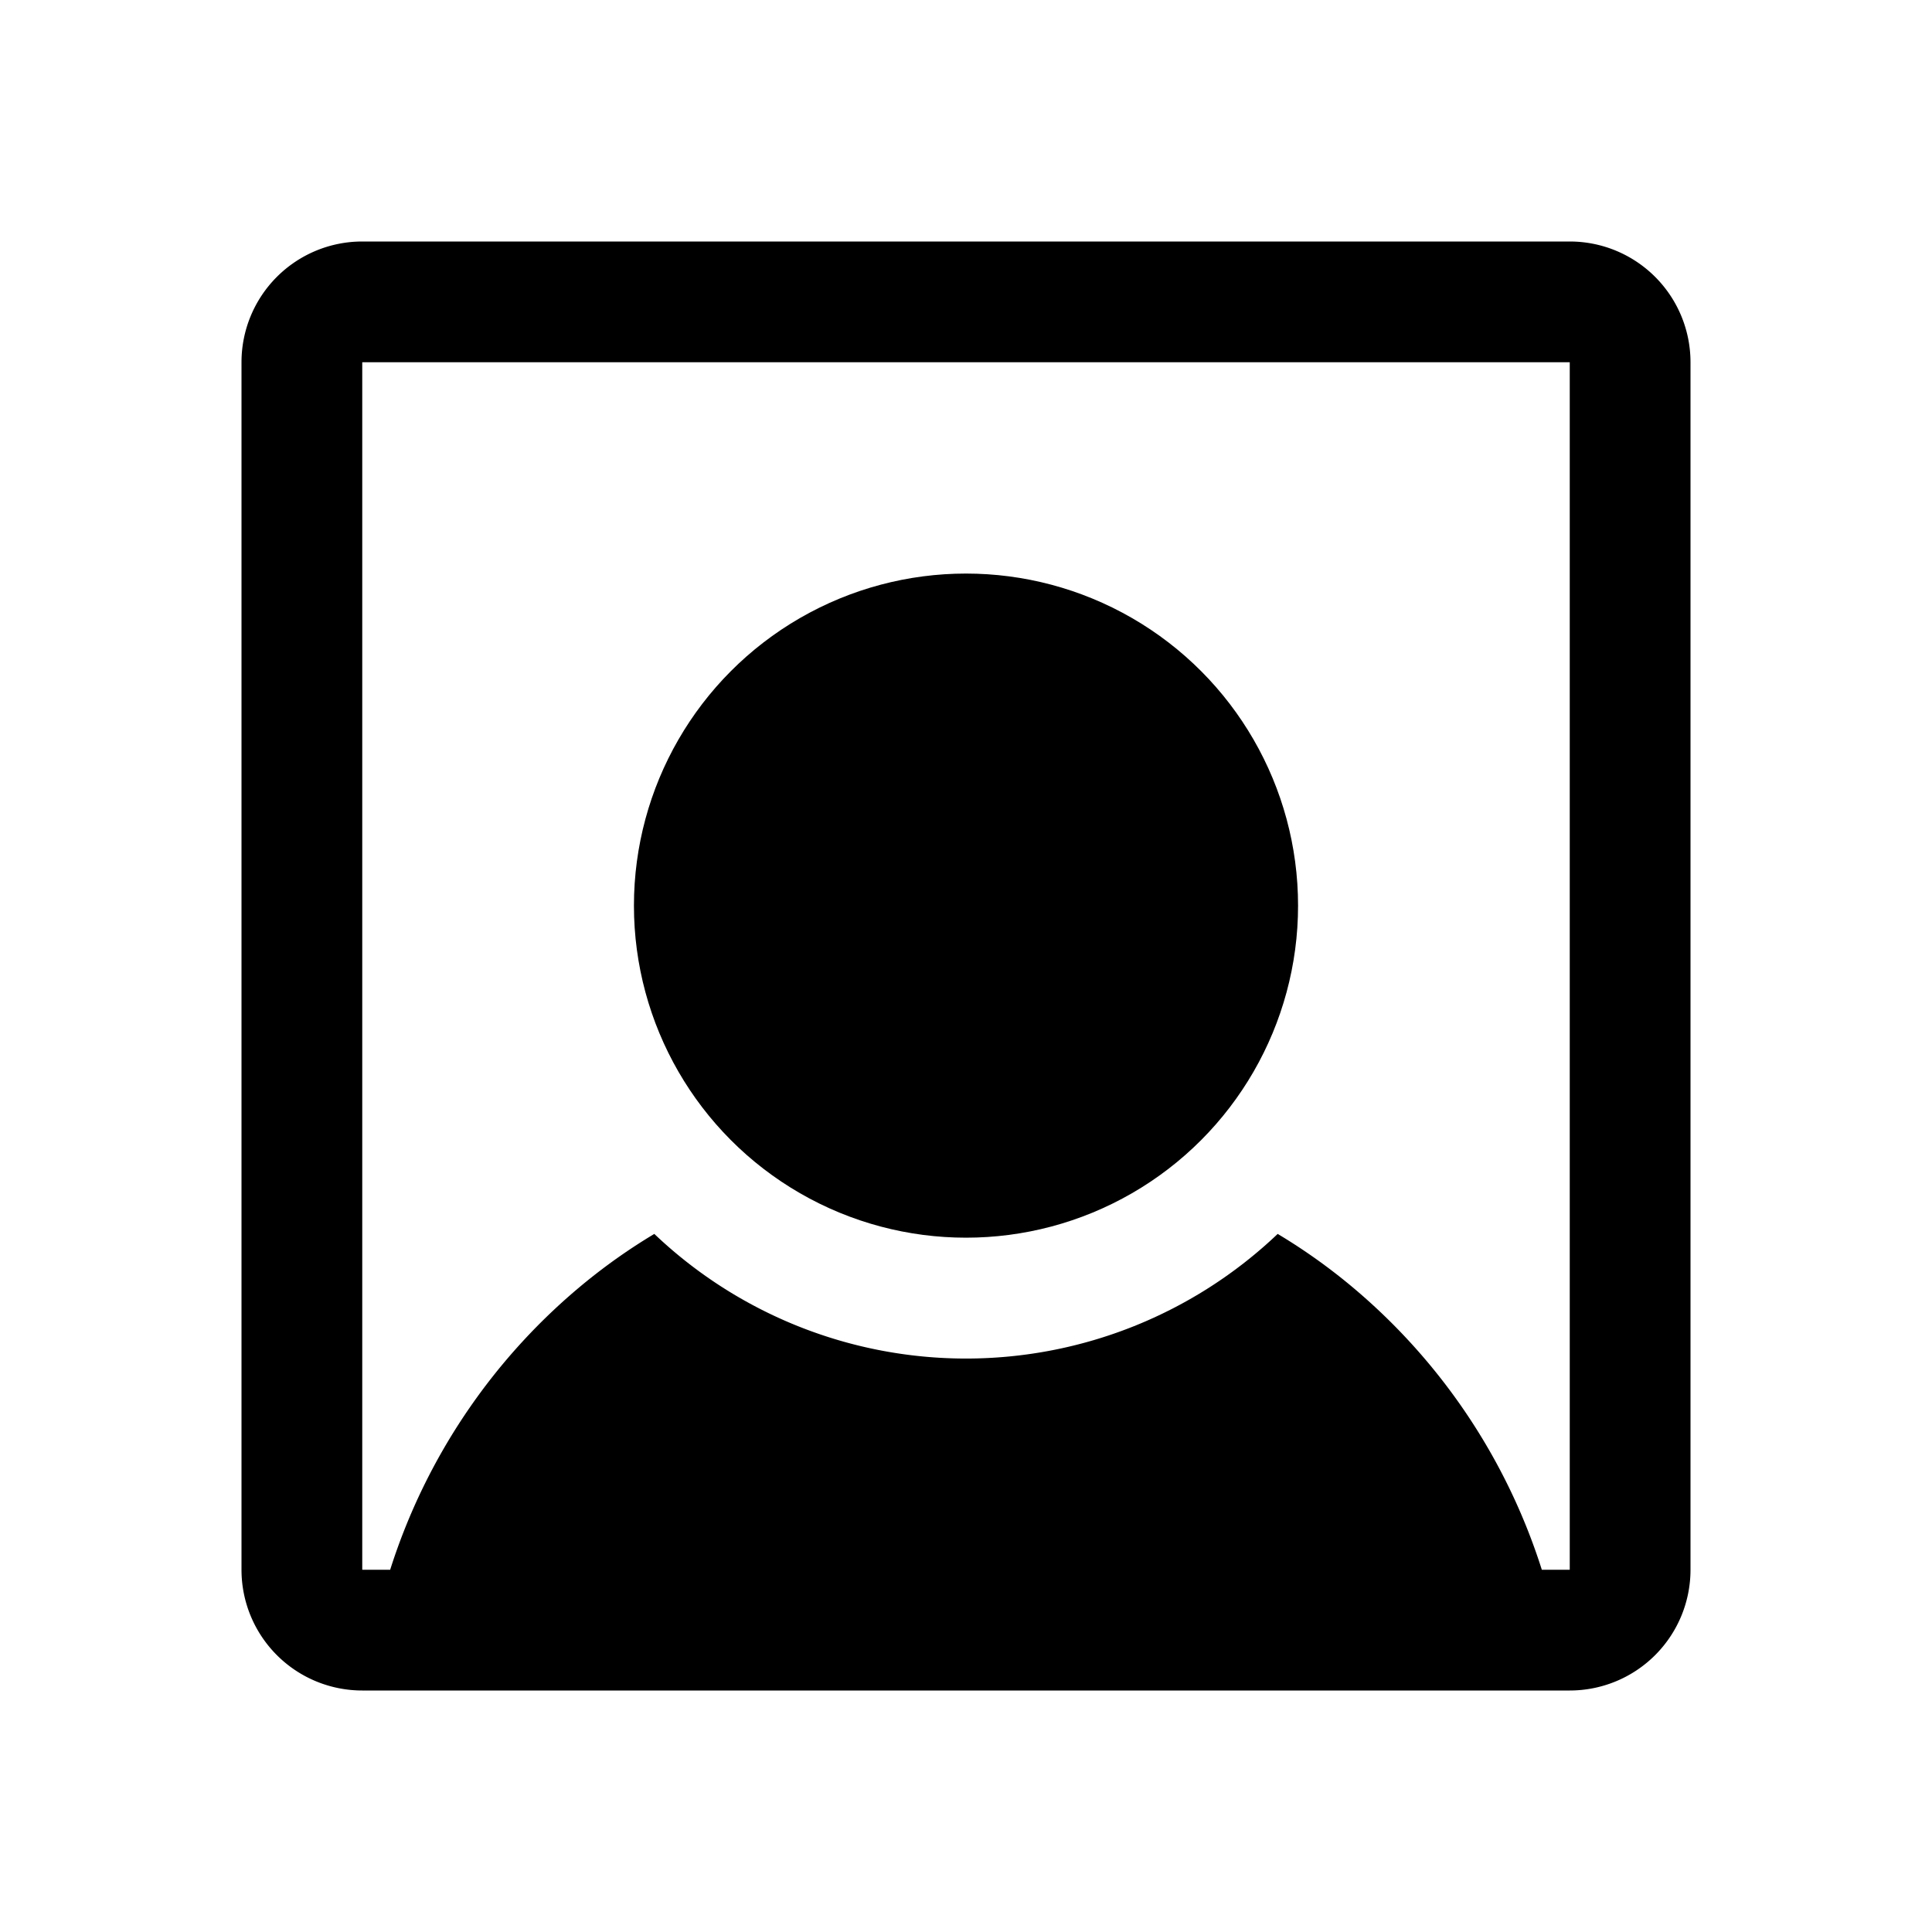 <svg xmlns="http://www.w3.org/2000/svg" viewBox="0 0 256 256"><rect width="256" height="256" fill="none"/><circle cx="128" cy="120" r="44"/><path d="M208,32H48A16,16,0,0,0,32,48V208a16,16,0,0,0,16,16H208a16,16,0,0,0,16-16V48A16,16,0,0,0,208,32Zm0,176h-3.7a80.7,80.7,0,0,0-26-38.2,76.8,76.8,0,0,0-9-6.3,59.9,59.9,0,0,1-82.6,0,76.8,76.8,0,0,0-9,6.3,80.7,80.7,0,0,0-26,38.2H48V48H208V208Z"/></svg>